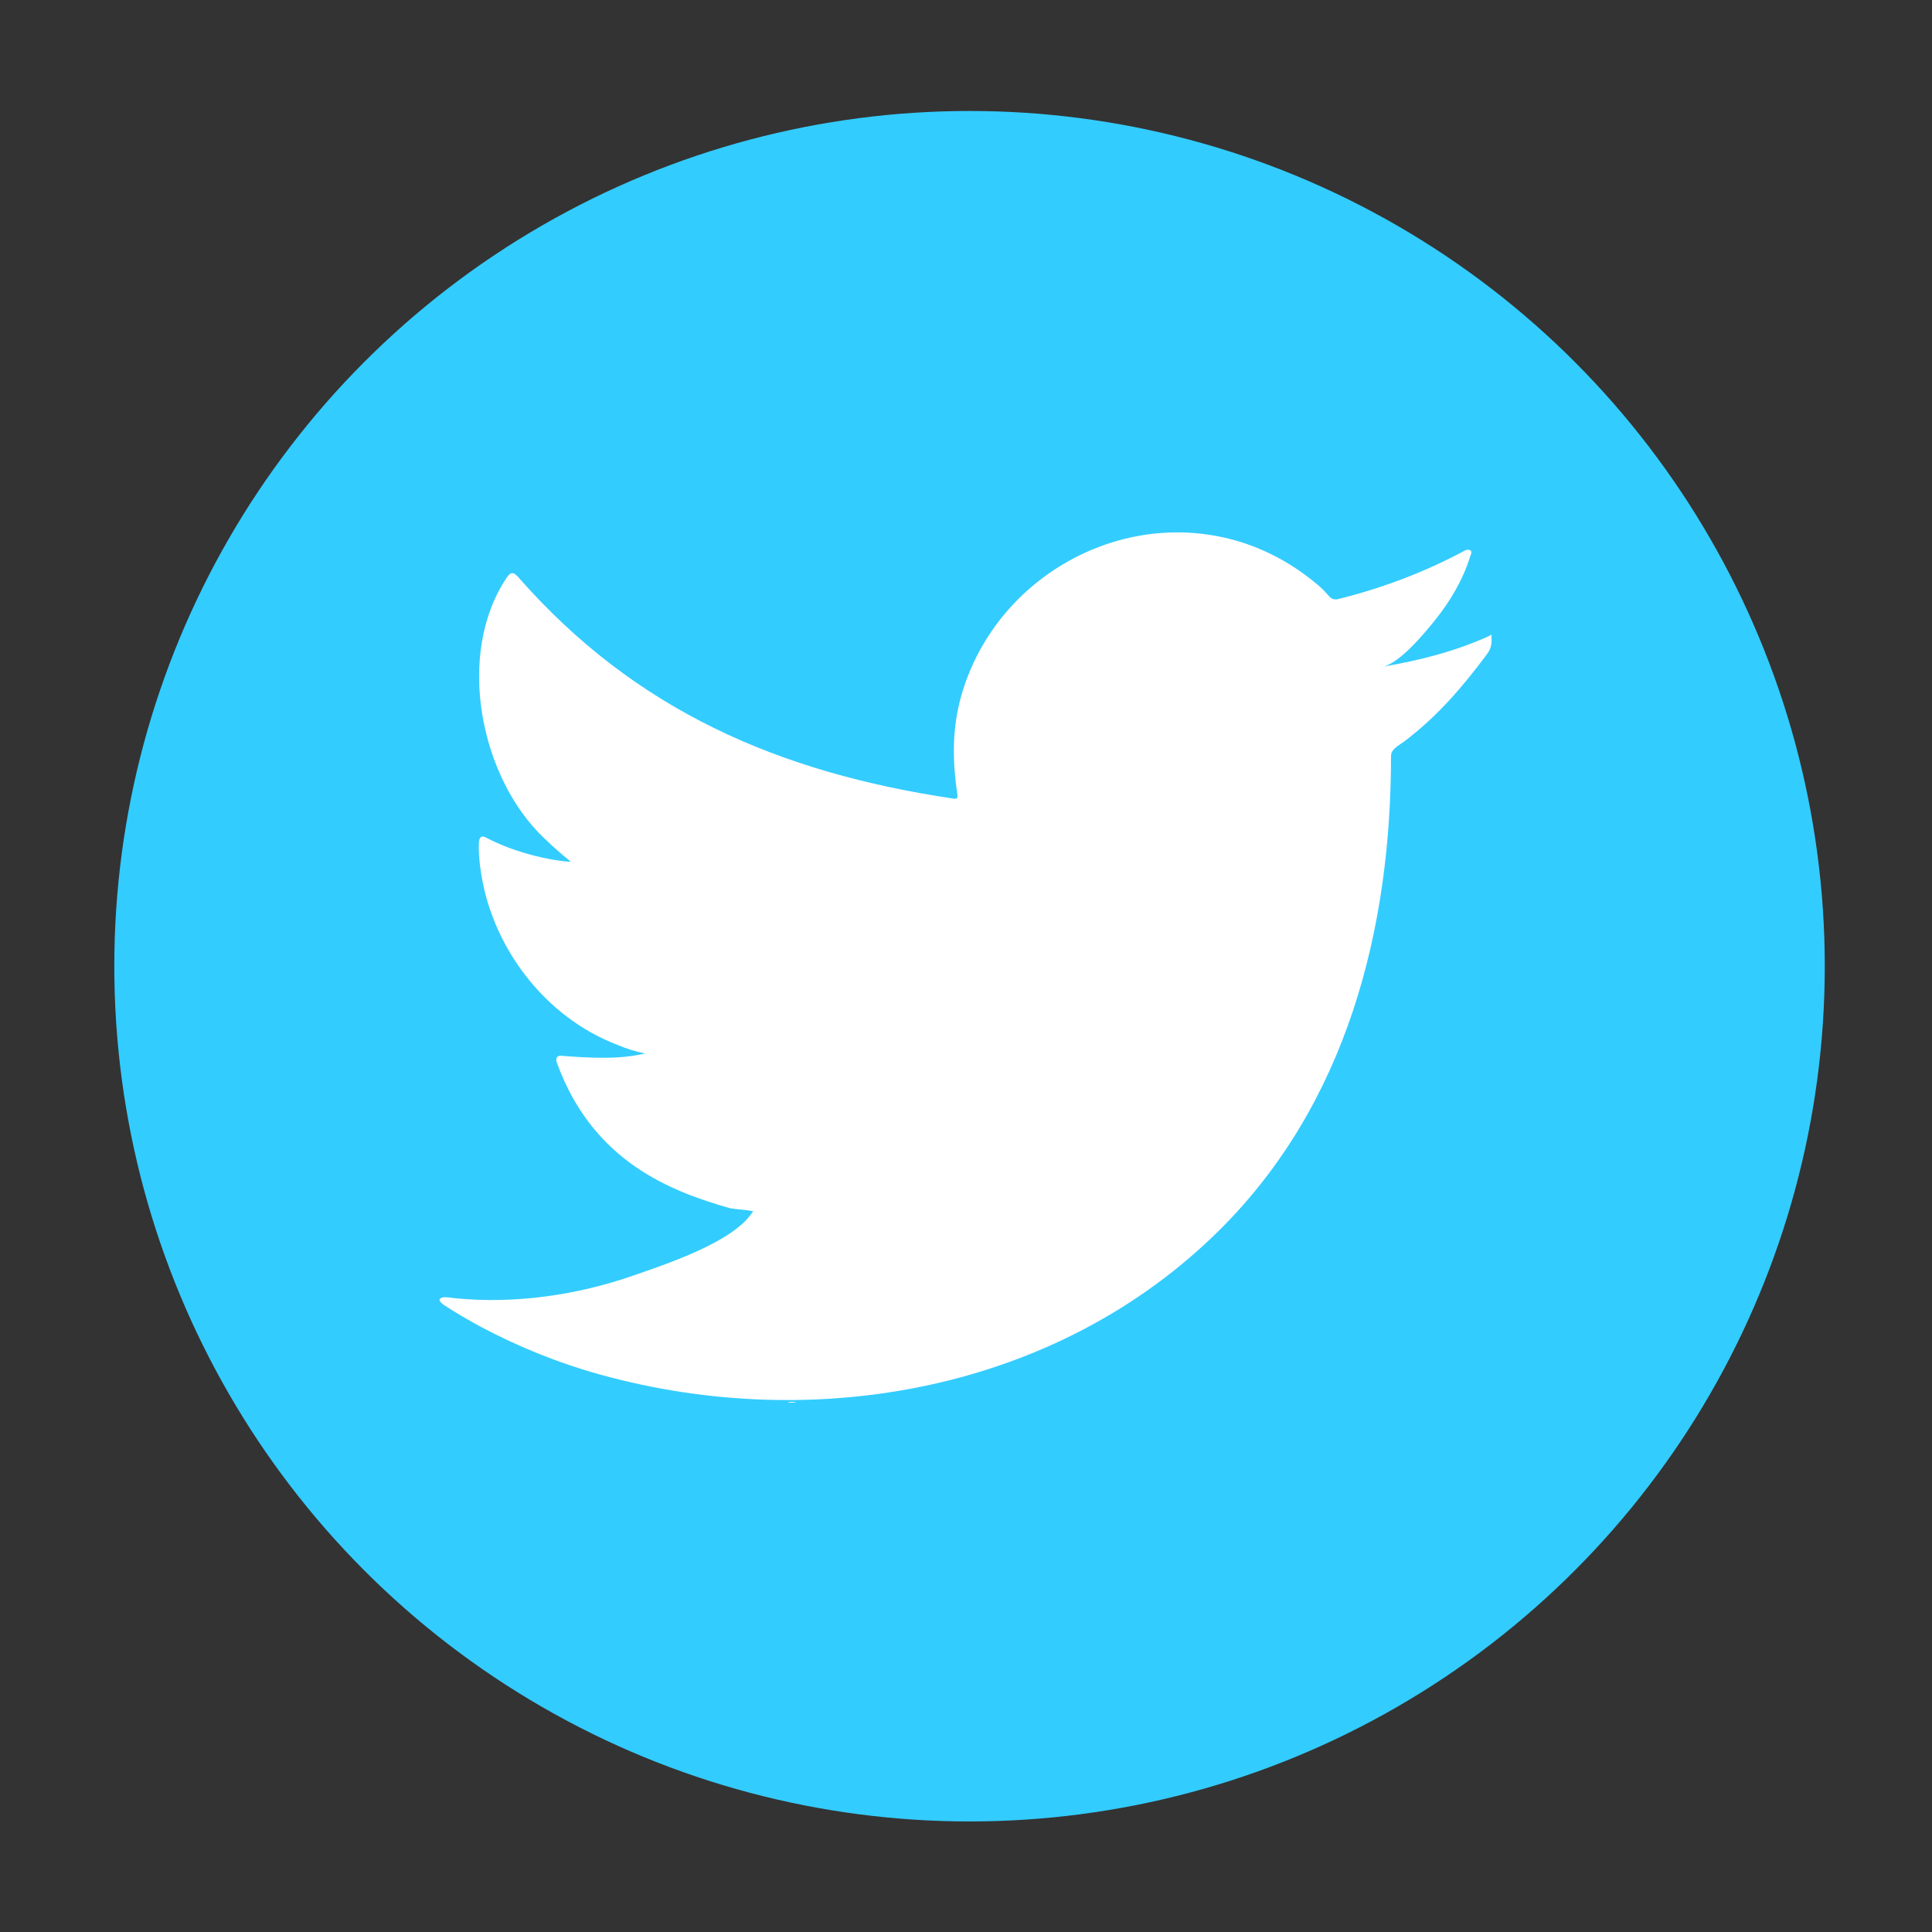 <?xml version="1.0" encoding="utf-8"?>
<!-- Generator: Adobe Illustrator 16.0.0, SVG Export Plug-In . SVG Version: 6.00 Build 0)  -->
<!DOCTYPE svg PUBLIC "-//W3C//DTD SVG 1.1//EN" "http://www.w3.org/Graphics/SVG/1.1/DTD/svg11.dtd">
<svg version="1.1" id="Layer_1" xmlns="http://www.w3.org/2000/svg" xmlns:xlink="http://www.w3.org/1999/xlink" x="0px" y="0px"
	 width="250px" height="250px" viewBox="0 0 250 250" enable-background="new 0 0 250 250" xml:space="preserve">
<rect x="0" y="0" width="250" height="250" fill="#333333" stroke="none"/>
<g>
	<circle fill="#33CCFF" cx="125.458" cy="125.028" r="110.667"/>
	<g>
		<path fill="#FFFFFF" d="M192.584,82.348c-4.328,1.958-9.052,3.148-13.726,3.932c2.22-0.374,5.51-4.39,6.817-6.012
			c1.995-2.478,3.664-5.302,4.596-8.351c0.12-0.237,0.217-0.537-0.021-0.717c-0.298-0.119-0.491-0.059-0.727,0.06
			c-5.217,2.795-10.612,4.824-16.354,6.26c-0.475,0.118-0.826,0-1.126-0.299c-0.477-0.538-0.924-1.044-1.431-1.461
			c-2.414-2.055-5.004-3.665-7.922-4.856c-3.834-1.562-8.024-2.224-12.152-1.956c-4.018,0.259-7.963,1.393-11.527,3.256
			c-3.574,1.868-6.764,4.463-9.302,7.596c-2.625,3.242-4.562,7.068-5.554,11.124c-0.957,3.914-0.878,7.788-0.293,11.747
			c0.086,0.655,0.029,0.744-0.566,0.655c-22.465-3.343-41.084-11.382-56.202-28.607c-0.658-0.748-1.013-0.748-1.549,0.057
			c-6.615,9.916-3.405,25.846,4.858,33.674c1.1,1.044,2.234,2.086,3.452,3.039c-0.444,0.092-5.944-0.504-10.843-3.039
			c-0.658-0.416-0.986-0.177-1.045,0.567c-0.059,1.072,0.032,2.057,0.178,3.22c1.269,10.05,8.231,19.346,17.762,22.975
			c1.132,0.476,2.382,0.893,3.603,1.101c-2.172,0.474-4.408,0.816-10.635,0.329c-0.776-0.151-1.072,0.238-0.776,0.983
			c4.681,12.757,14.783,16.553,22.349,18.714c1.013,0.178,2.026,0.178,3.042,0.415c-0.062,0.091-0.121,0.091-0.181,0.18
			c-2.508,3.824-11.21,6.675-15.262,8.09c-7.367,2.574-15.391,3.731-23.179,2.966c-1.247-0.183-1.509-0.168-1.846,0
			c-0.342,0.212-0.043,0.508,0.355,0.833c1.582,1.044,3.191,1.969,4.829,2.863c4.945,2.621,10.102,4.707,15.495,6.197
			c27.845,7.691,59.213,2.04,80.124-18.736c16.418-16.312,22.172-38.809,22.172-61.334c0-0.882,1.042-1.369,1.662-1.834
			c4.271-3.21,7.575-7.052,10.761-11.34c0.719-0.963,0.58-1.82,0.58-2.172c0-0.062,0-0.118,0-0.118
			C193,81.986,193.139,82.094,192.584,82.348z"/>
		<path fill-rule="evenodd" clip-rule="evenodd" fill="#FFFFFF" d="M97.355,181.386C108.901,181.386,97.908,181.386,97.355,181.386
			C98.875,181.386,97.293,181.386,97.355,181.386z"/>
		<path fill-rule="evenodd" clip-rule="evenodd" fill="#FFFFFF" d="M97.355,181.386C97.174,181.398,95.105,181.386,97.355,181.386
			C97.355,181.386,96.995,181.386,97.355,181.386z"/>
		<path fill-rule="evenodd" clip-rule="evenodd" fill="#FFFFFF" d="M101.944,181.504
			C101.944,181.275,104.359,181.504,101.944,181.504C101.944,181.386,102.241,181.504,101.944,181.504z"/>
		<path fill-rule="evenodd" clip-rule="evenodd" fill="#FFFFFF" d="M150.157,69.756c-0.149,0.121-0.356,0.121-0.563,0
			C149.801,69.756,150.008,69.756,150.157,69.756z"/>
	</g>
</g>
<g>
</g>
<g>
</g>
<g>
</g>
<g>
</g>
<g>
</g>
<g>
</g>
</svg>
